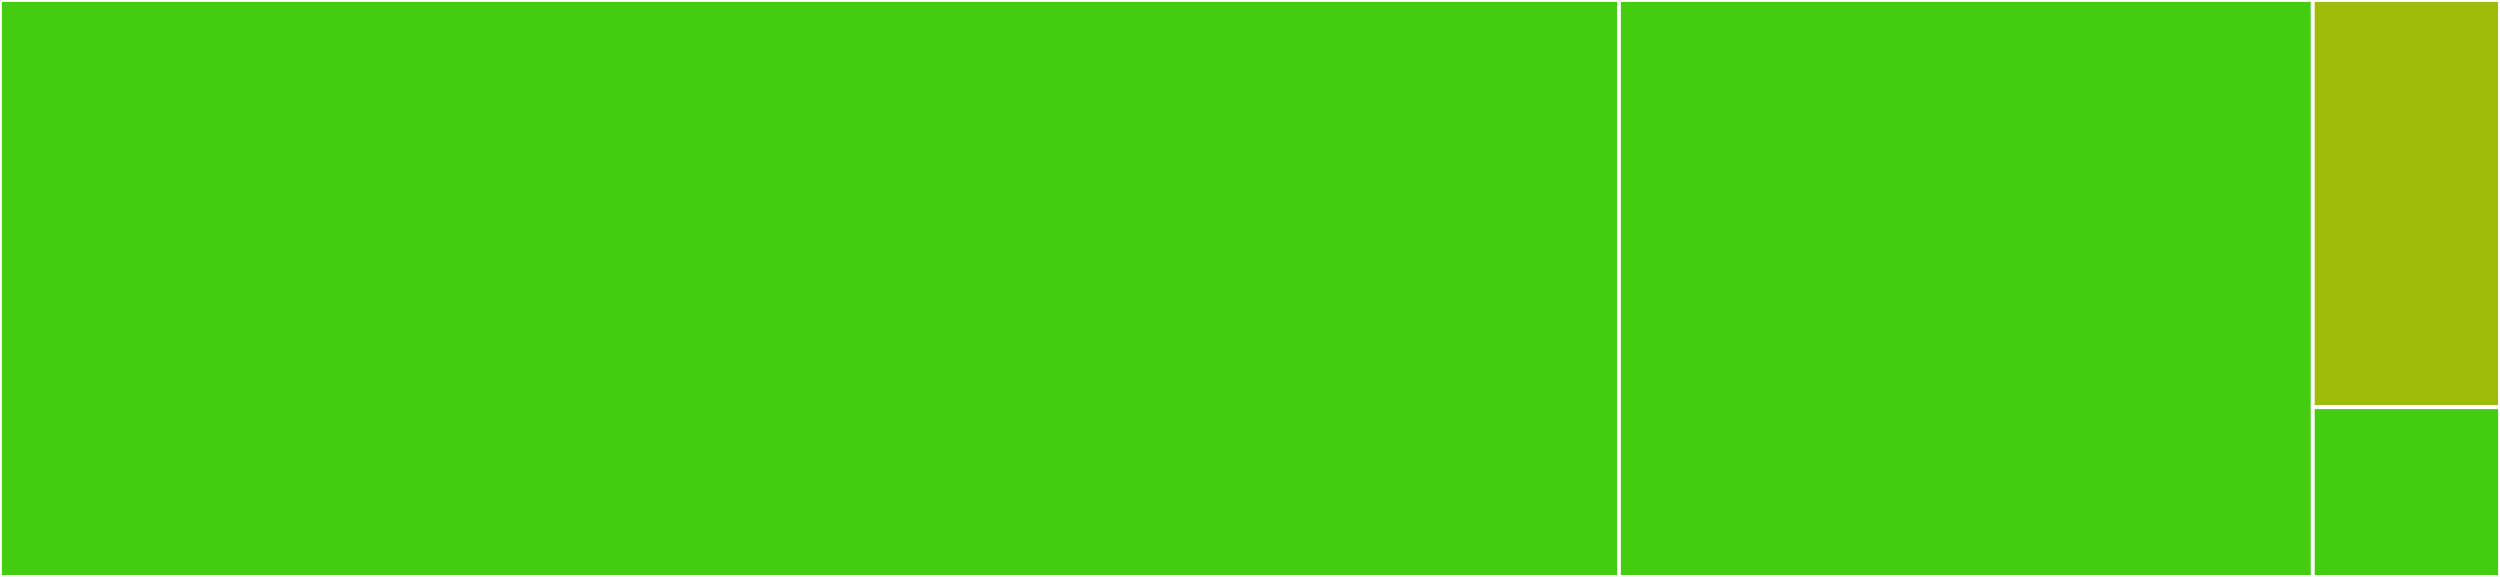<svg baseProfile="full" width="650" height="150" viewBox="0 0 650 150" version="1.1"
xmlns="http://www.w3.org/2000/svg" xmlns:ev="http://www.w3.org/2001/xml-events"
xmlns:xlink="http://www.w3.org/1999/xlink">

<rect x="0" y="0" width="650" height="150" fill="#333333" stroke="none"/>

<style>rect.s{mask:url(#mask);}</style>
<defs>
  <pattern id="white" width="4" height="4" patternUnits="userSpaceOnUse" patternTransform="rotate(45)">
    <rect width="2" height="2" transform="translate(0,0)" fill="white"></rect>
  </pattern>
  <mask id="mask">
    <rect x="0" y="0" width="100%" height="100%" fill="url(#white)"></rect>
  </mask>
</defs>

<rect x="0" y="0" width="420.925" height="150.0" fill="#4c1" stroke="white" stroke-width="1" class=" tooltipped" data-content="generateSpec.ts"><title>generateSpec.ts</title></rect>
<rect x="420.925" y="0" width="180.396" height="150.0" fill="#4c1" stroke="white" stroke-width="1" class=" tooltipped" data-content="decorators.ts"><title>decorators.ts</title></rect>
<rect x="601.322" y="0" width="48.678" height="105.882" fill="#9fbc0b" stroke="white" stroke-width="1" class=" tooltipped" data-content="index.ts"><title>index.ts</title></rect>
<rect x="601.322" y="105.882" width="48.678" height="44.118" fill="#4c1" stroke="white" stroke-width="1" class=" tooltipped" data-content="parseMetadata.ts"><title>parseMetadata.ts</title></rect>
</svg>
